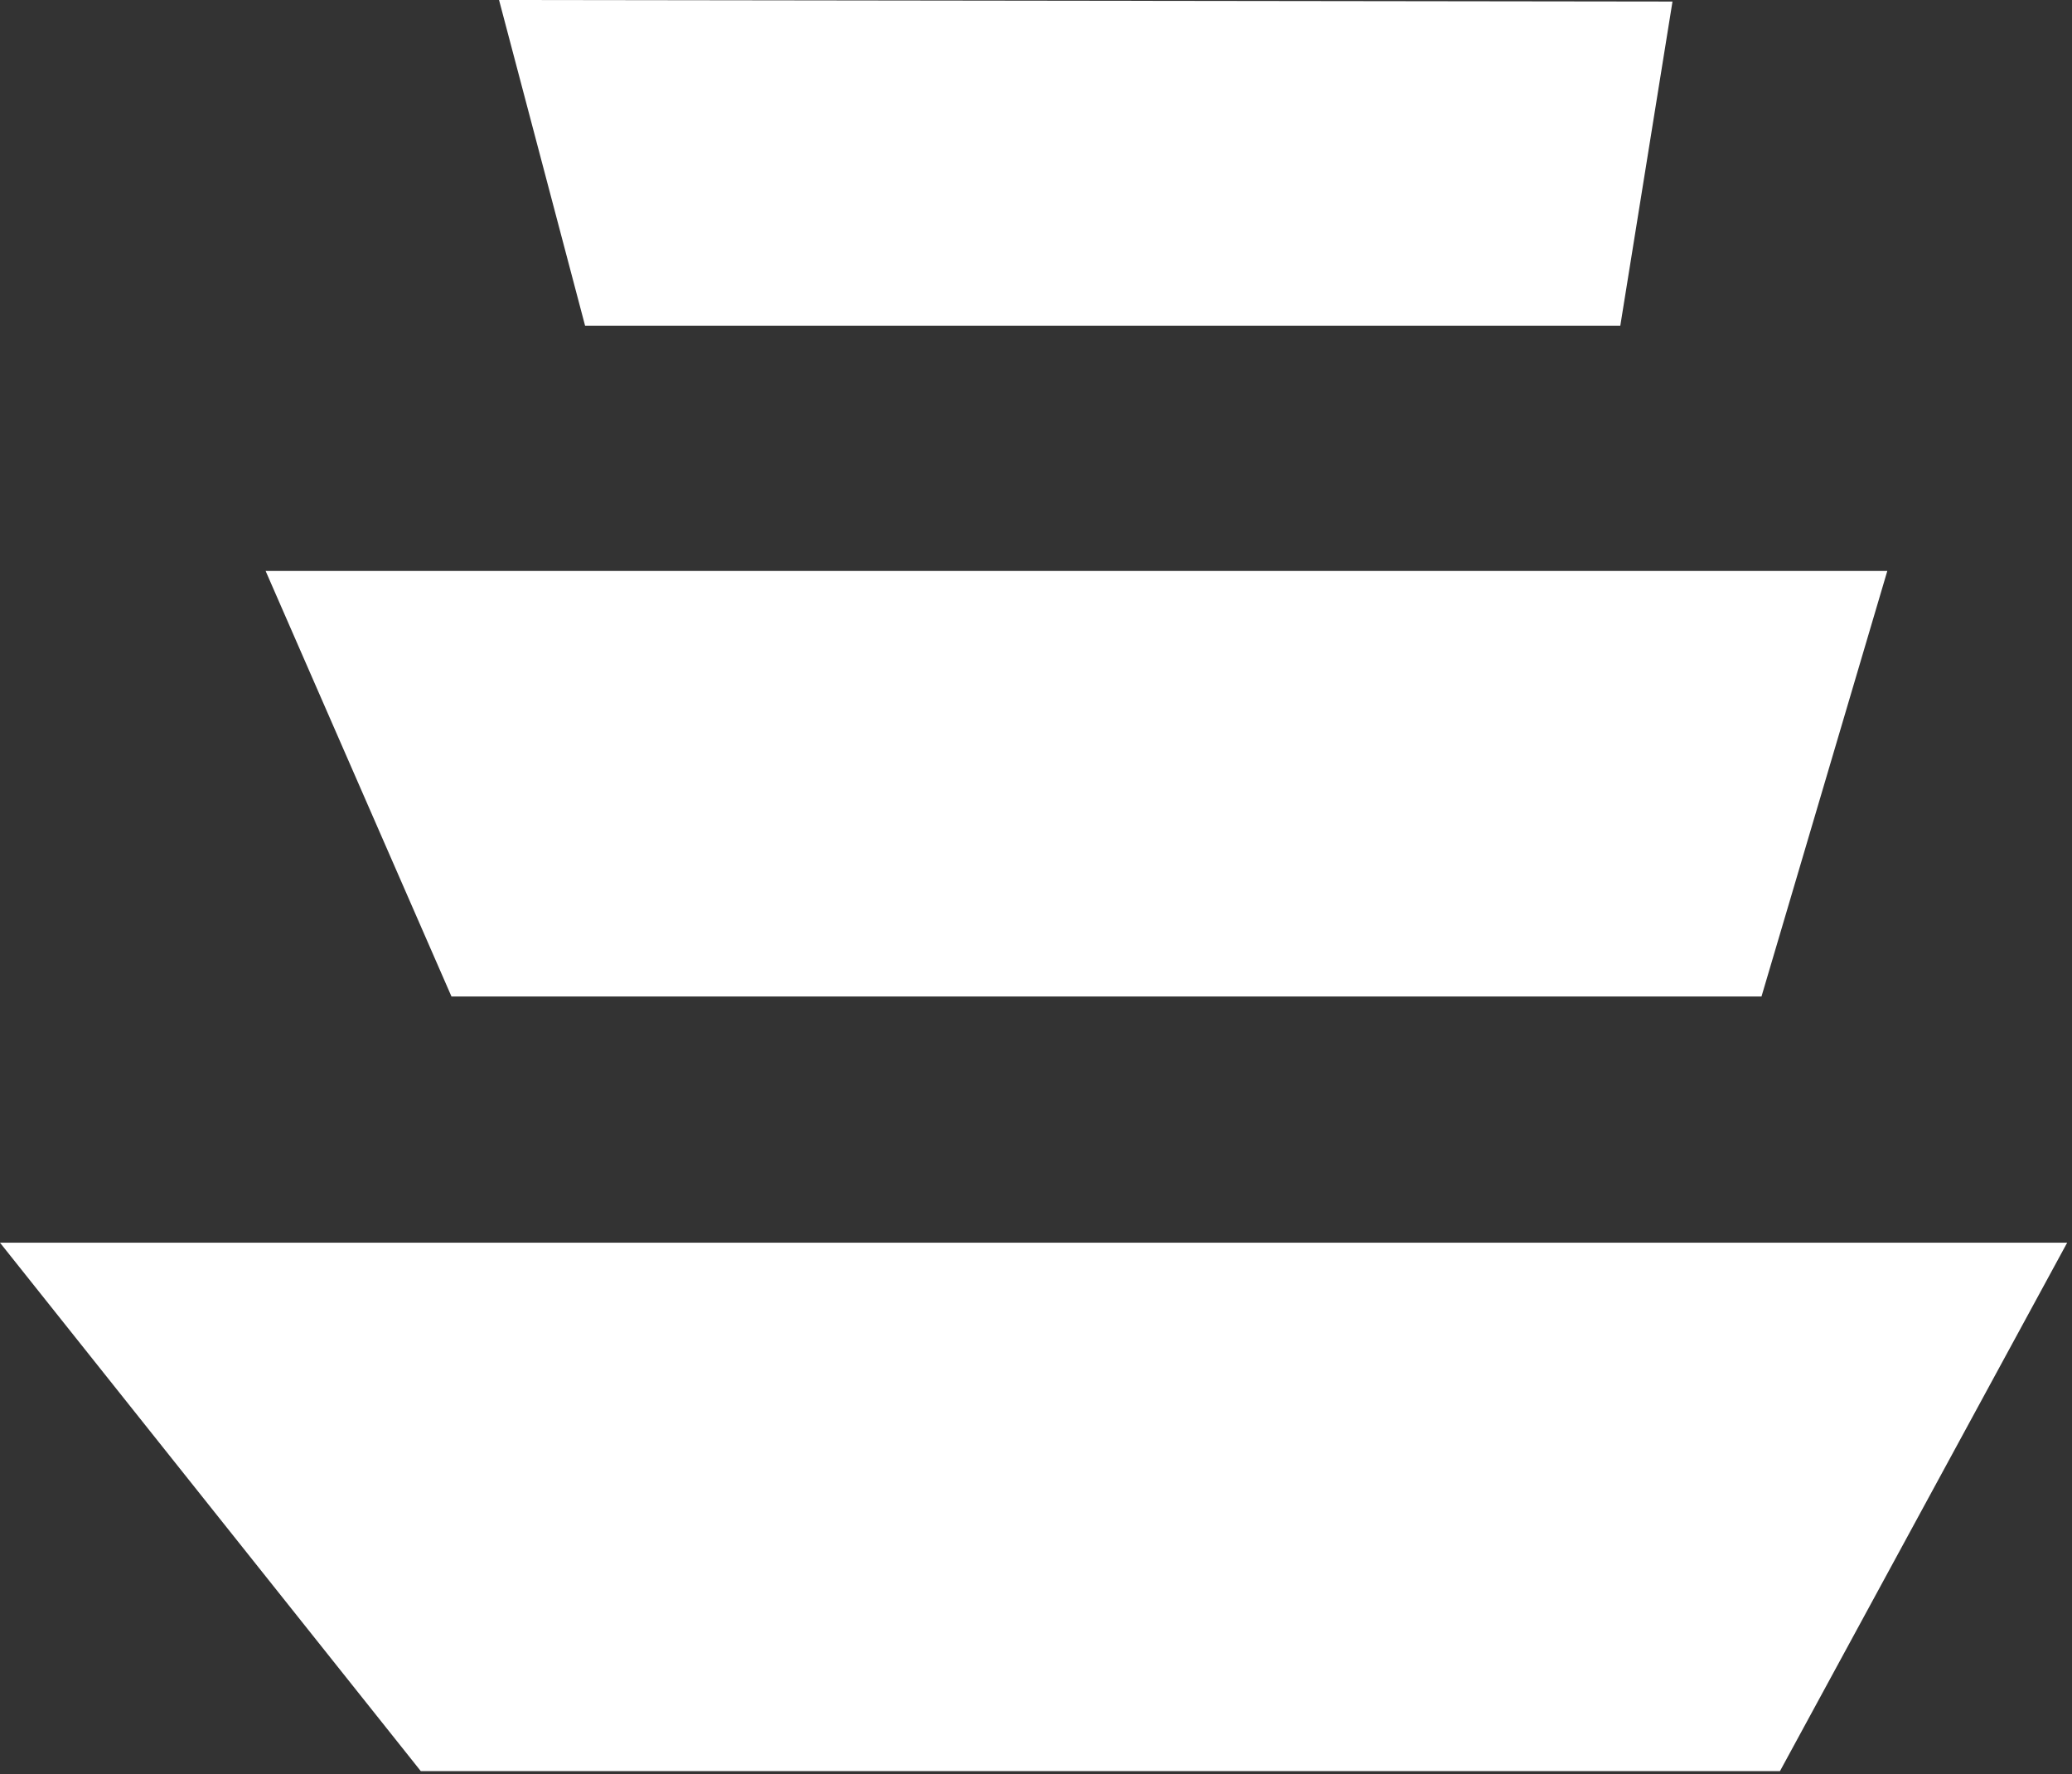<svg width="271" height="232" viewBox="0 0 271 232" fill="none" xmlns="http://www.w3.org/2000/svg">
<rect x="0" y="0" width="271" height="232" fill="#333333" stroke="none"/>
<path d="M232.803 231.603L270.367 162.502L-7.1032e-06 162.502L55.039 231.603L232.803 231.603ZM230.389 130.305L59.049 130.305L34.741 74.662L246.843 74.662L230.389 130.305ZM218.748 0.201L65.271 -8.96505e-06L76.523 42.587L211.922 42.587L218.748 0.201Z" fill="white"/>
</svg>
